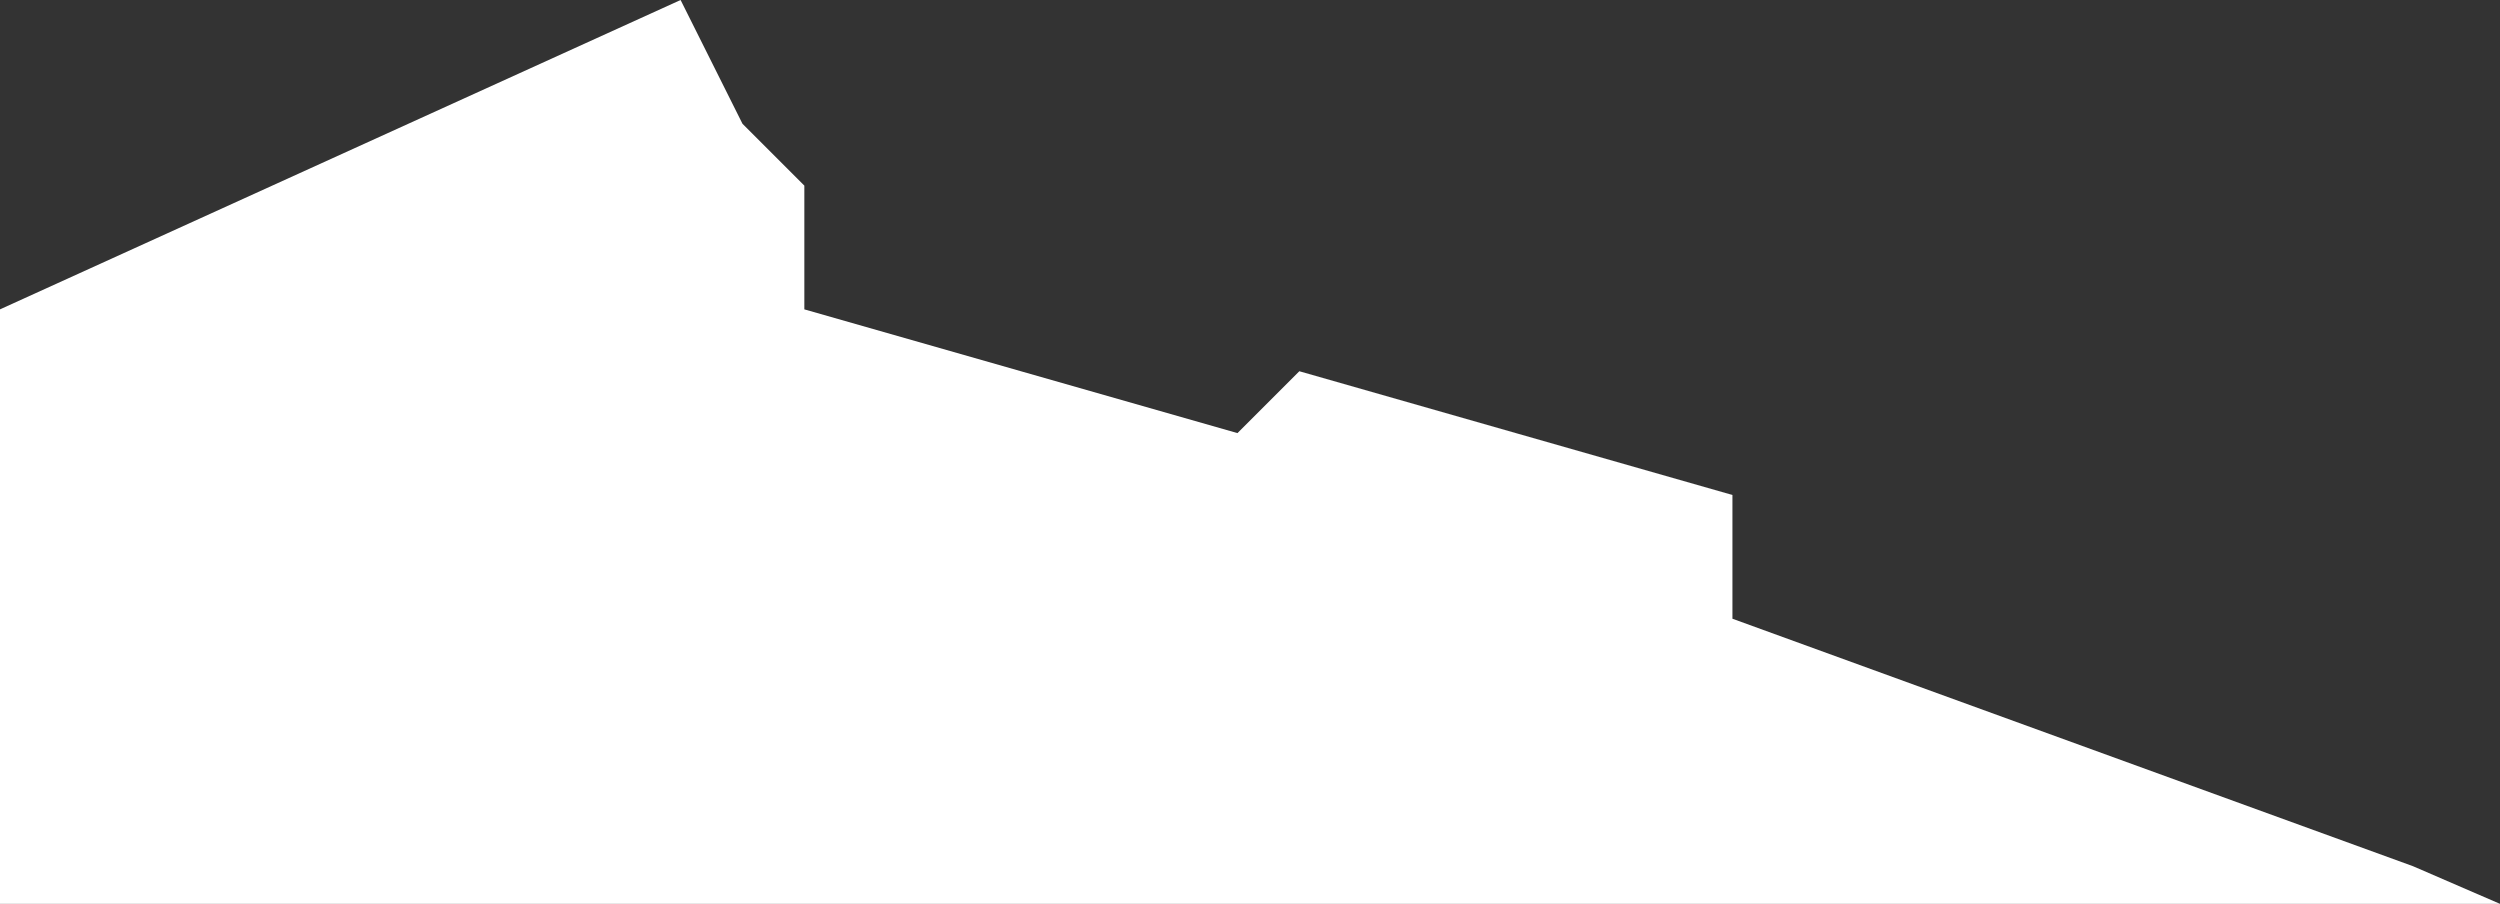 <?xml version="1.0" encoding="UTF-8" standalone="no"?>
<svg xmlns:xlink="http://www.w3.org/1999/xlink" height="262.95px" width="727.3px" xmlns="http://www.w3.org/2000/svg">
  <rect width="100%" height="100%" fill="#333333" stroke="none"/>
  <g transform="matrix(1.0, 0.0, 0.0, 1.0, 215.0, 181.95)">
    <path d="M19.0 -127.95 L19.0 -91.95 145.0 -55.95 163.0 -73.95 289.0 -37.95 289.0 -1.95 487.0 70.05 512.3 81.0 -215.0 81.0 -215.0 -91.95 -17.0 -181.95 1.0 -145.95 19.0 -127.95" fill="#ffffff" fill-rule="evenodd" stroke="none"/>
  </g>
</svg>
